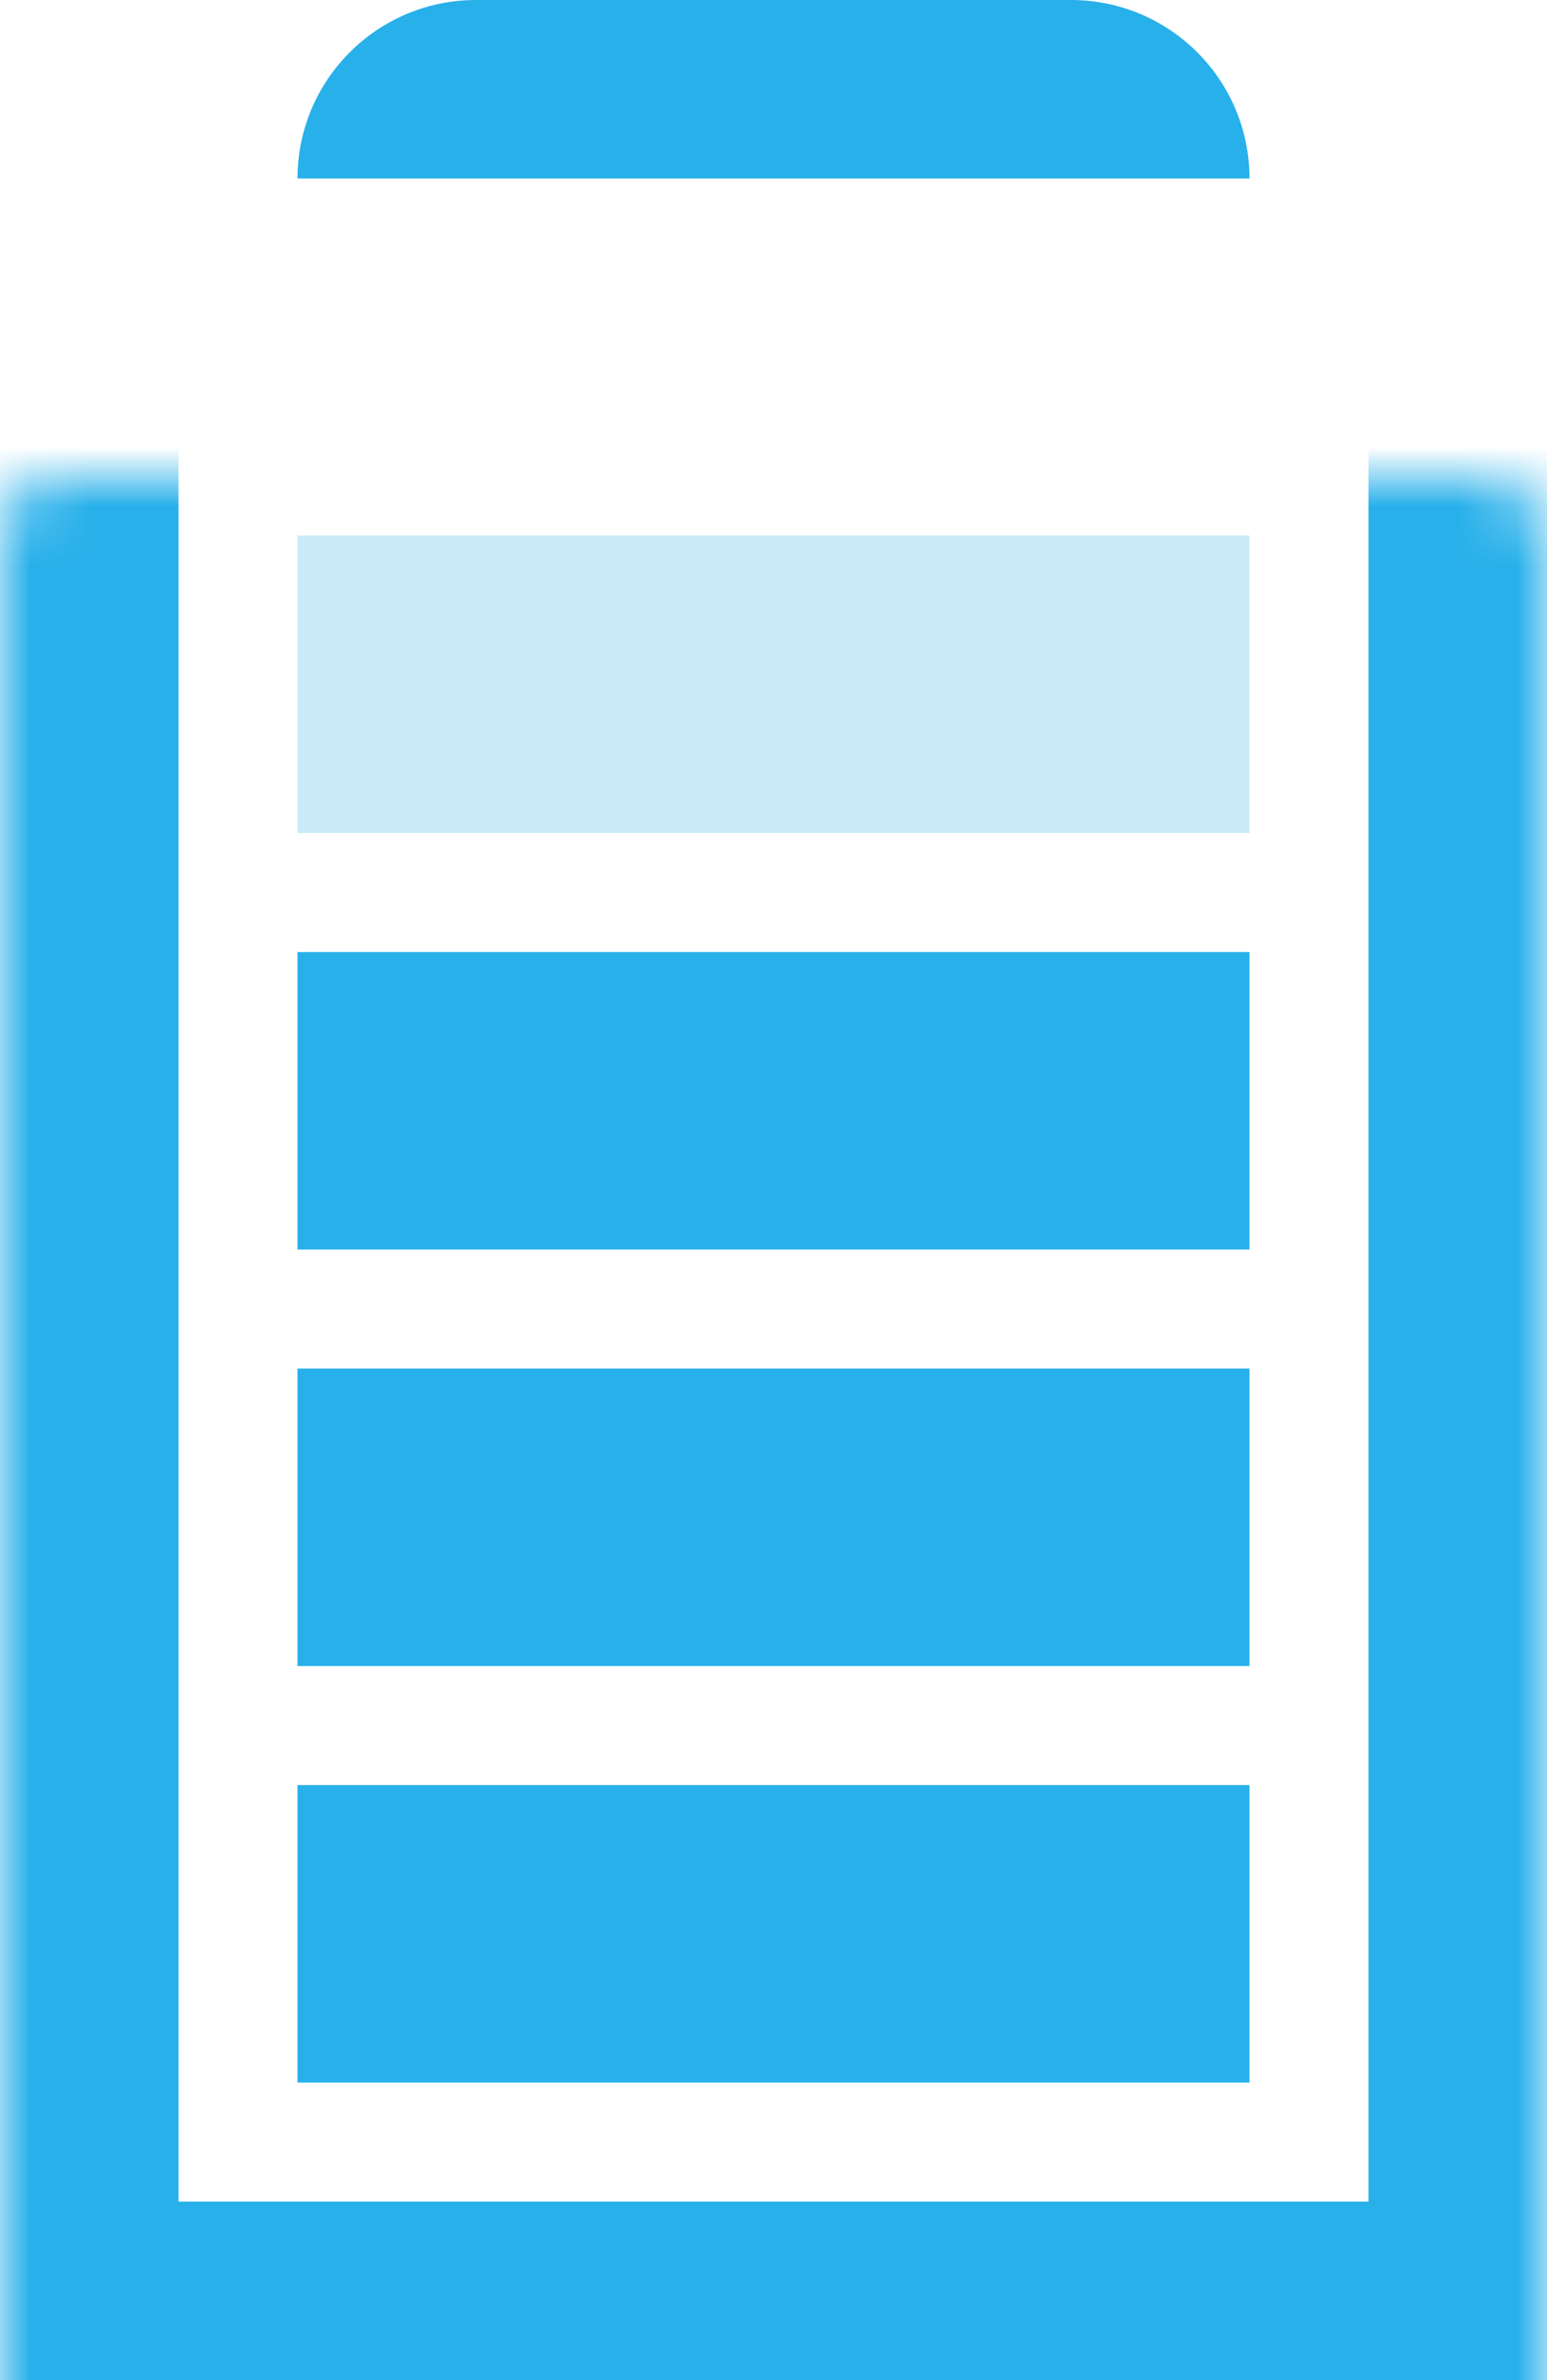 <svg width="26" height="40" viewBox="0 0 26 40" fill="none" xmlns="http://www.w3.org/2000/svg">
<mask id="path-1-inside-1_2617_15847" fill="white">
<rect y="4" width="26" height="36" rx="1"/>
</mask>
<rect y="4" width="26" height="36" rx="1" stroke="#28B0EA" stroke-width="6" mask="url(#path-1-inside-1_2617_15847)"/>
<path d="M5 3C5 1.343 6.343 0 8 0H18C19.657 0 21 1.343 21 3H5Z" fill="#28B0EA"/>
<rect opacity="0.25" x="5" y="9" width="16" height="5" fill="#28B0EA"/>
<rect x="5" y="16" width="16" height="5" fill="#28B0EA"/>
<rect x="5" y="30" width="16" height="5" fill="#28B0EA"/>
<rect x="5" y="23" width="16" height="5" fill="#28B0EA"/>
</svg>
